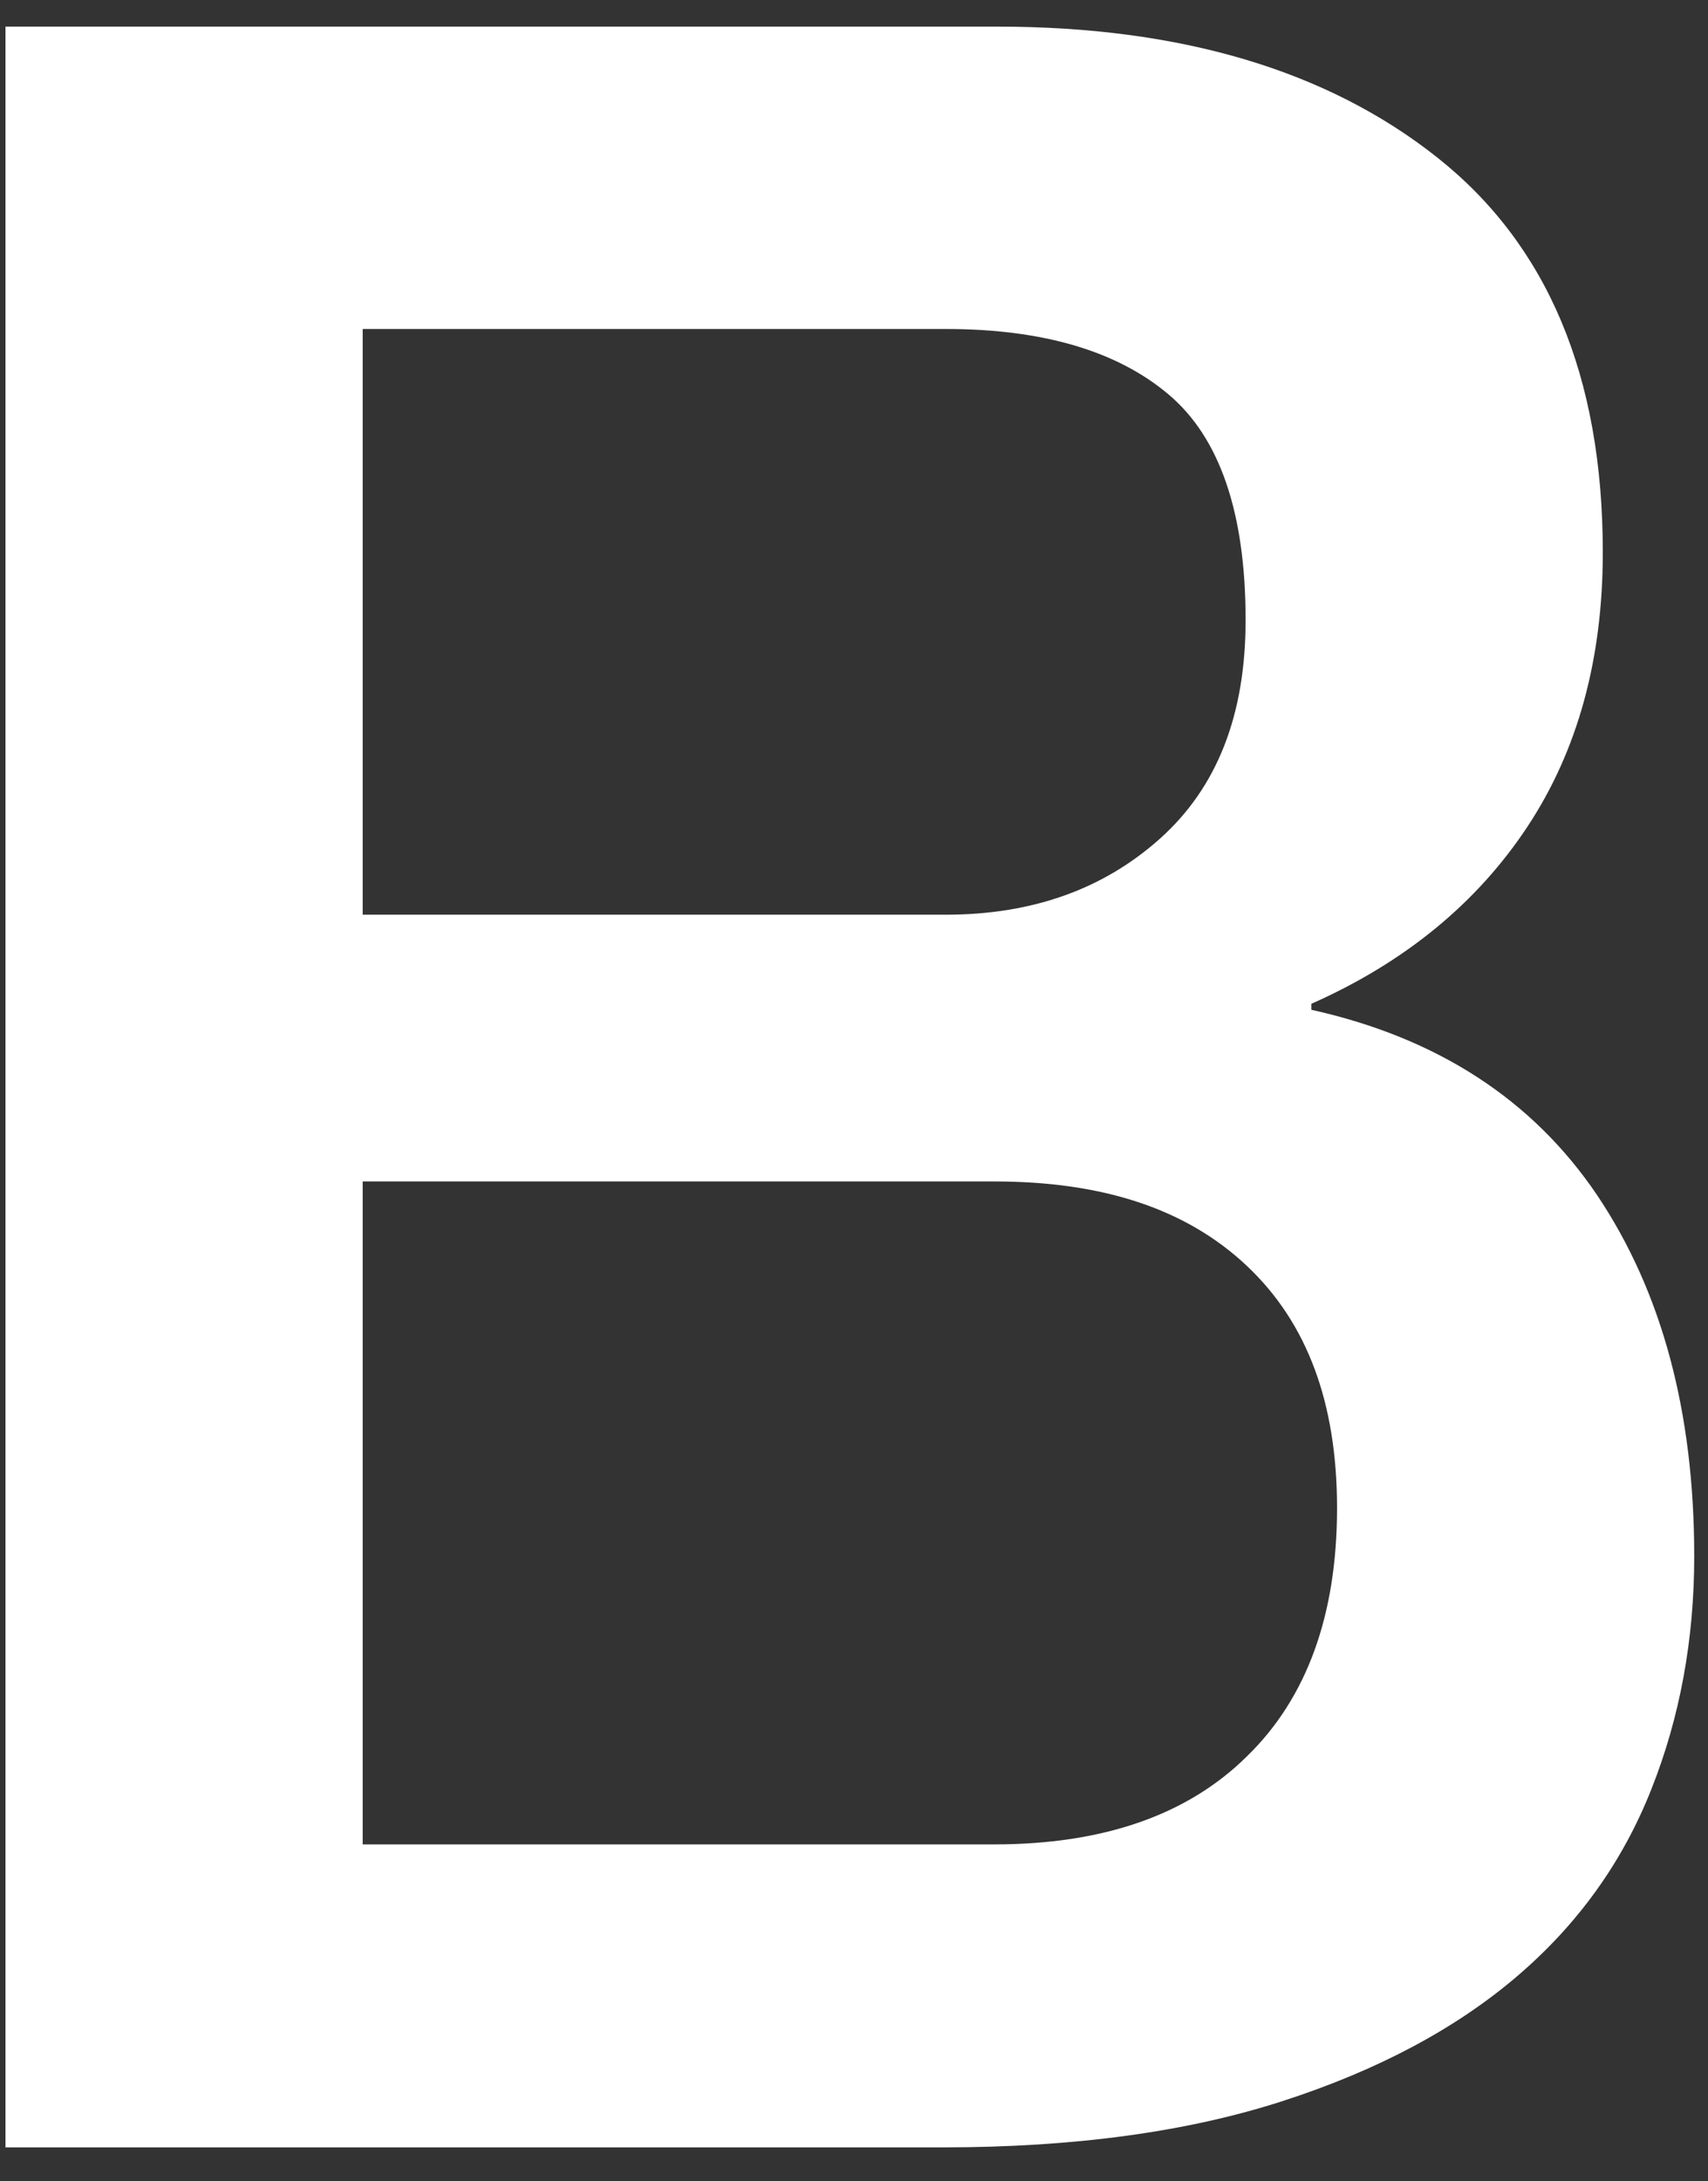 <svg width="47" height="60" viewBox="0 0 47 60" fill="none" xmlns="http://www.w3.org/2000/svg">
<rect x="0" y="0" width="47" height="60" fill="#333333" stroke="none"/>
<path d="M0.151 0.732H27.436C32.468 0.732 36.509 1.925 39.544 4.327C42.58 6.729 44.105 10.34 44.105 15.193C44.105 18.134 43.413 20.651 42.029 22.742C40.645 24.834 38.664 26.468 36.085 27.611V27.775C39.544 28.543 42.171 30.242 43.948 32.873C45.725 35.52 46.621 38.82 46.621 42.807C46.621 45.095 46.228 47.235 45.442 49.213C44.655 51.206 43.429 52.922 41.746 54.36C40.063 55.797 37.925 56.941 35.299 57.791C32.672 58.641 29.559 59.066 25.942 59.066H0.151V0.732ZM9.98 25.16H26.02C28.379 25.16 30.345 24.474 31.918 23.069C33.49 21.664 34.276 19.67 34.276 17.056C34.276 14.114 33.569 12.039 32.153 10.847C30.738 9.654 28.694 9.049 26.02 9.049H9.98V25.16ZM9.98 50.732H27.357C30.345 50.732 32.672 49.931 34.308 48.314C35.959 46.713 36.792 44.425 36.792 41.484C36.792 38.592 35.975 36.386 34.308 34.817C32.641 33.248 30.345 32.497 27.357 32.497H9.98V50.732Z" fill="white"/>
</svg>
